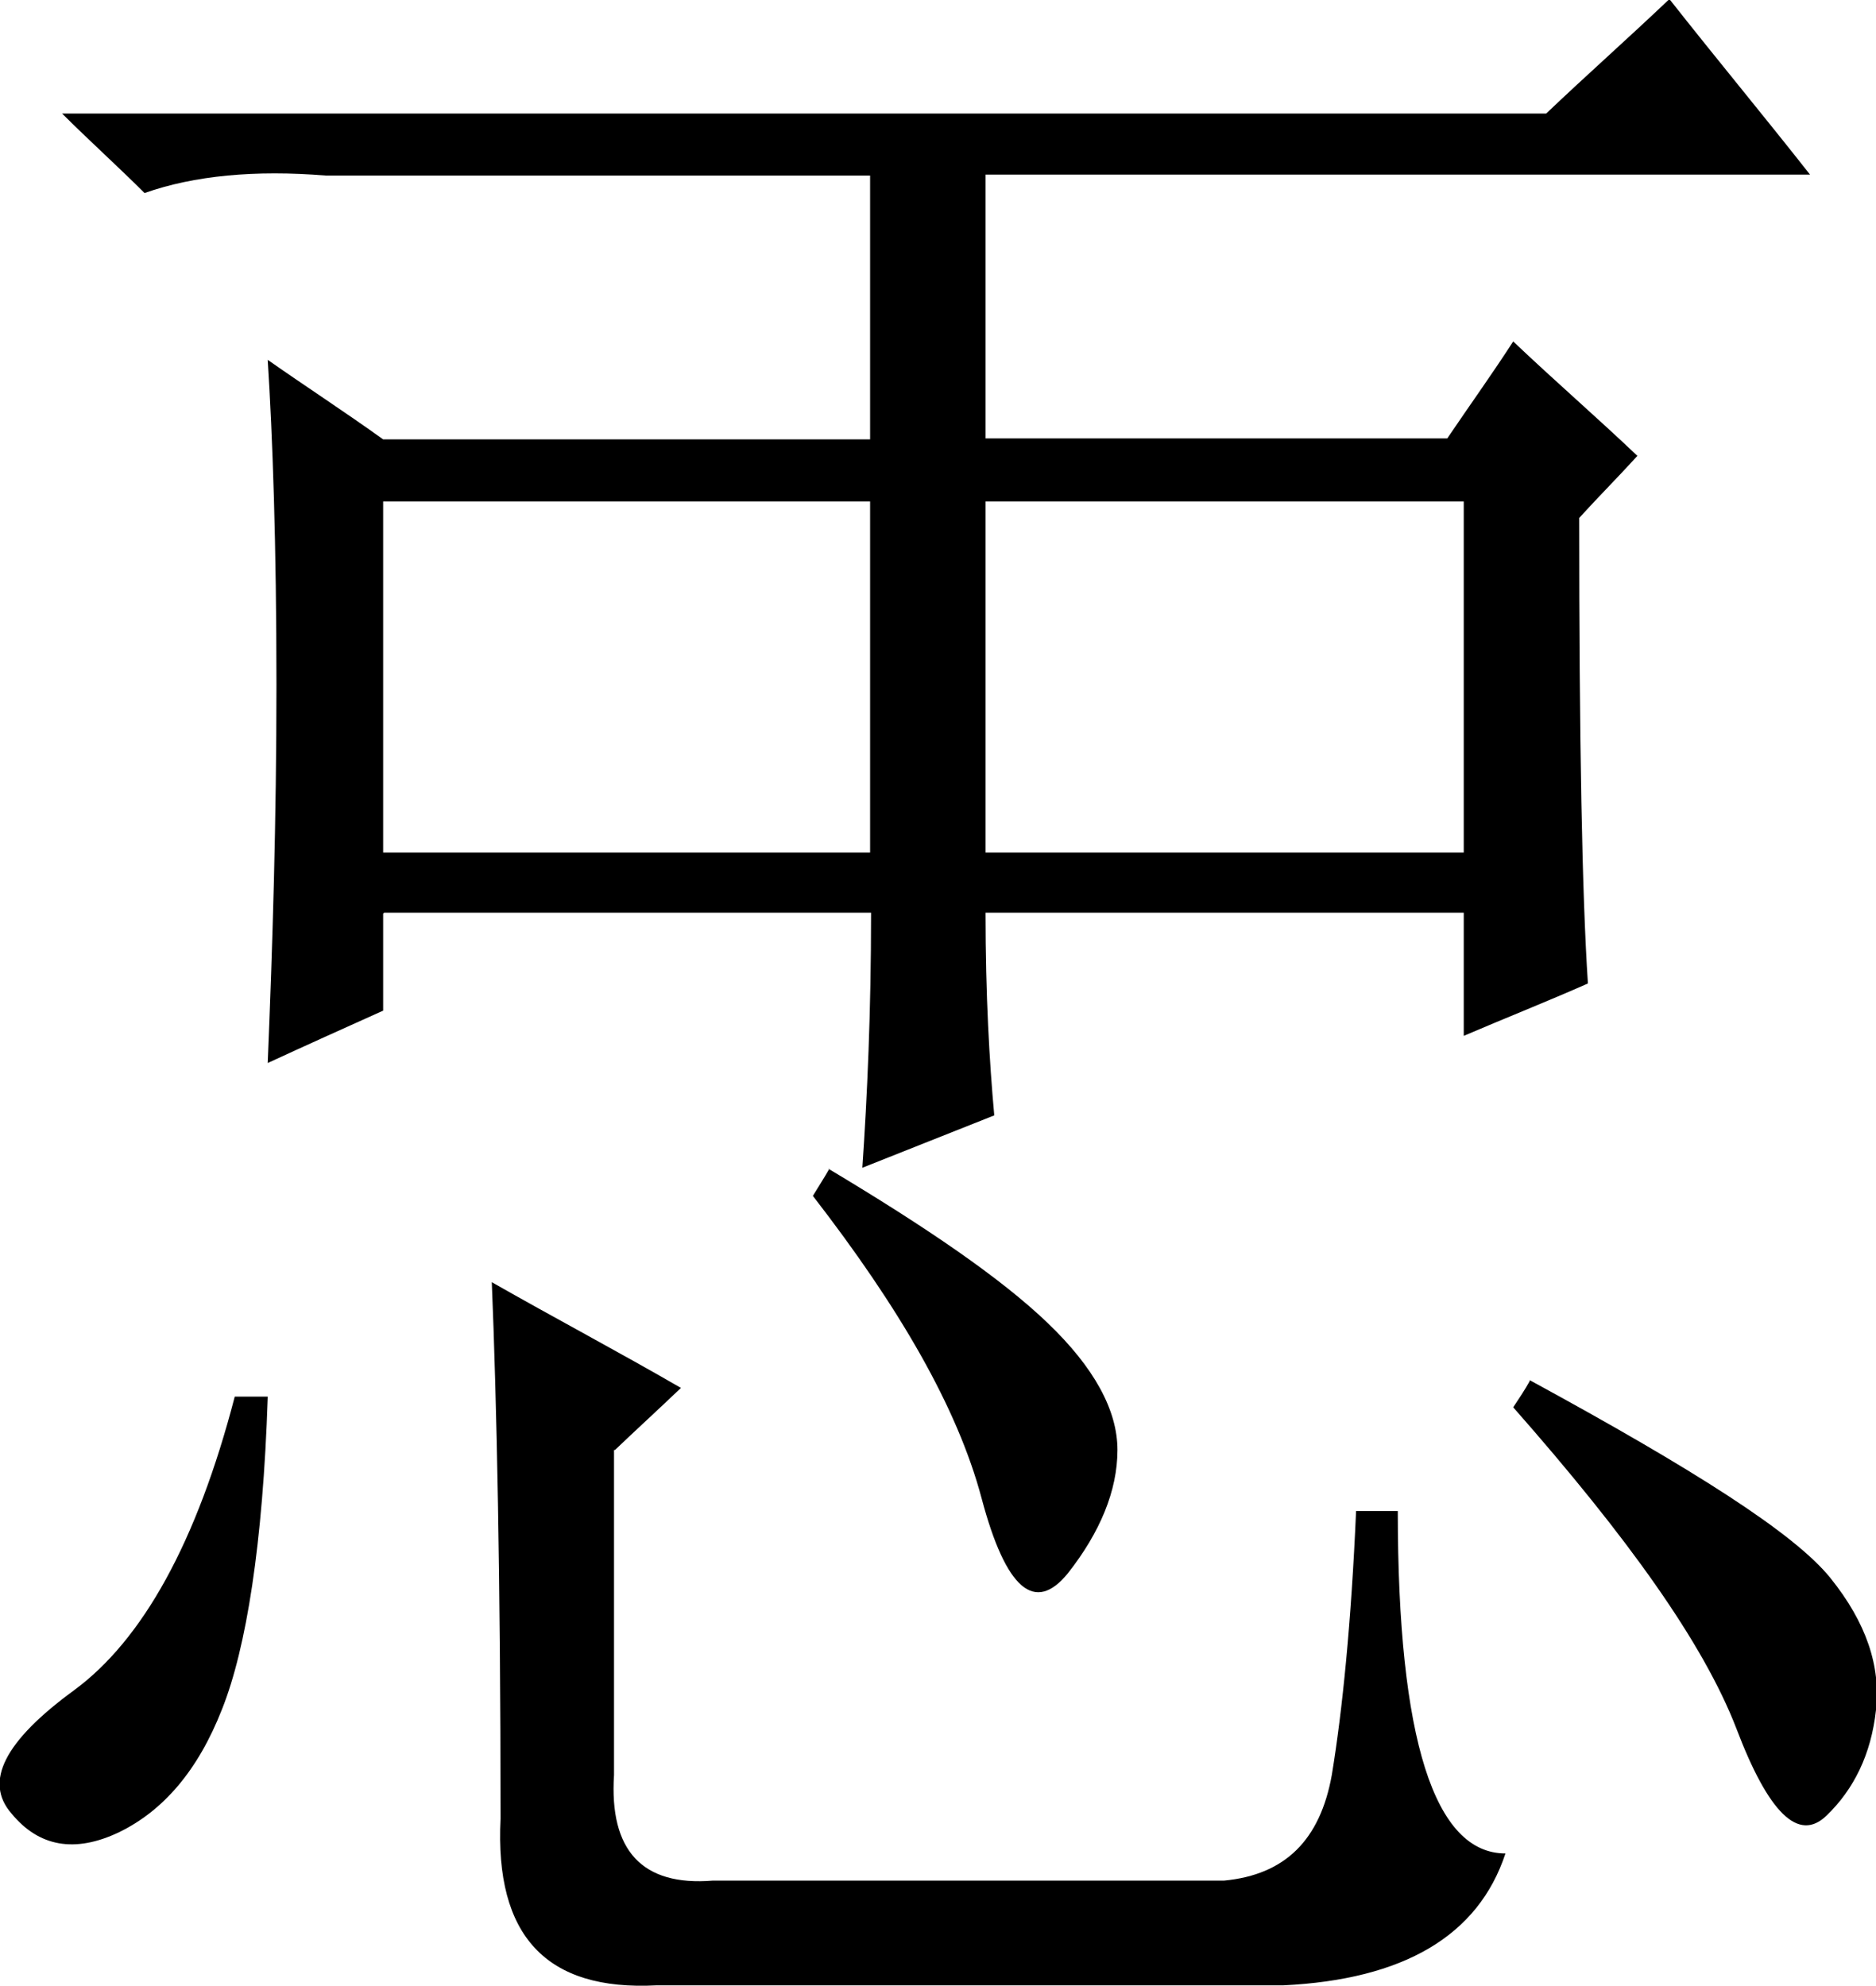 <?xml version="1.0" encoding="UTF-8"?>
<!DOCTYPE svg PUBLIC "-//W3C//DTD SVG 1.1//EN" "http://www.w3.org/Graphics/SVG/1.1/DTD/svg11.dtd">
<!-- Creator: CorelDRAW -->
<svg xmlns="http://www.w3.org/2000/svg" xml:space="preserve" width="13.63mm" height="14.434mm" style="shape-rendering:geometricPrecision; text-rendering:geometricPrecision; image-rendering:optimizeQuality; fill-rule:evenodd; clip-rule:evenodd"
viewBox="0 0 1.934 2.048"
 xmlns:xlink="http://www.w3.org/1999/xlink">
 <defs>
  <style type="text/css">
   <![CDATA[
    .fil0 {fill:black}
   ]]>
  </style>
 </defs>
 <g id="图层_x0020_1">
  <path class="fil0" d="M0.395 0.942c0,0.034 0,0.067 0,0.1 -0.04,0.018 -0.08,0.036 -0.119,0.054 0.005,-0.121 0.009,-0.25 0.009,-0.39 0,-0.145 -0.004,-0.257 -0.009,-0.335 0.04,0.028 0.08,0.054 0.119,0.082 0.167,0 0.334,0 0.502,0 0,-0.091 0,-0.181 0,-0.272 -0.187,0 -0.374,0 -0.561,0 -0.073,-0.006 -0.136,-0 -0.187,0.018 -0.028,-0.028 -0.057,-0.054 -0.085,-0.082 0.51,0 1.02,0 1.53,0 0.042,-0.04 0.085,-0.078 0.127,-0.118 0.048,0.061 0.097,0.12 0.145,0.181 -0.283,0 -0.567,0 -0.85,0 0,0.091 0,0.181 0,0.272 0.159,0 0.317,0 0.476,0 0.023,-0.034 0.046,-0.066 0.068,-0.1 0.042,0.04 0.086,0.078 0.128,0.118 -0.02,0.022 -0.04,0.042 -0.06,0.064 0,0.23 0.003,0.389 0.009,0.48 -0.043,0.019 -0.086,0.036 -0.128,0.054 0,-0.042 0,-0.084 0,-0.127 -0.164,0 -0.329,0 -0.493,0 0,0.085 0.004,0.154 0.009,0.209 -0.045,0.018 -0.091,0.036 -0.136,0.054 0.005,-0.073 0.009,-0.16 0.009,-0.263 -0.167,0 -0.334,0 -0.502,0zm0.238 0.553c0,0.112 0,0.224 0,0.335 -0.005,0.078 0.029,0.115 0.102,0.109 0.176,0 0.351,0 0.527,0 0.063,-0.006 0.099,-0.042 0.111,-0.109 0.011,-0.067 0.02,-0.157 0.025,-0.272 0.015,0 0.029,0 0.043,0 0,0.236 0.038,0.353 0.111,0.353 -0.028,0.085 -0.105,0.13 -0.229,0.136 -0.216,0 -0.431,0 -0.646,0 -0.114,0.006 -0.167,-0.051 -0.161,-0.172 0,-0.248 -0.004,-0.432 -0.009,-0.553 0.065,0.037 0.131,0.072 0.195,0.109 -0.023,0.022 -0.046,0.043 -0.068,0.064zm0.264 -0.616c0,-0.121 0,-0.241 0,-0.362 -0.167,0 -0.334,0 -0.502,0 0,0.121 0,0.242 0,0.362 0.167,0 0.334,0 0.502,0zm0.612 0c0,-0.121 0,-0.241 0,-0.362 -0.164,0 -0.329,0 -0.493,0 0,0.121 0,0.242 0,0.362 0.164,0 0.329,0 0.493,0zm0.068 0.544c0.169,0.092 0.273,0.158 0.31,0.204 0.037,0.046 0.052,0.091 0.047,0.136 -0.005,0.046 -0.023,0.082 -0.051,0.109 -0.029,0.028 -0.06,-0.003 -0.093,-0.09 -0.034,-0.088 -0.112,-0.197 -0.23,-0.331 0.006,-0.009 0.012,-0.018 0.017,-0.027zm-0.723 -0.218c0.102,0.061 0.178,0.113 0.226,0.159 0.048,0.046 0.072,0.09 0.072,0.131 0,0.042 -0.018,0.085 -0.051,0.127 -0.034,0.042 -0.064,0.017 -0.089,-0.077 -0.025,-0.094 -0.085,-0.197 -0.174,-0.312 0.006,-0.01 0.012,-0.019 0.017,-0.028zm-0.578 0.236c-0.005,0.151 -0.022,0.258 -0.047,0.321 -0.025,0.064 -0.061,0.105 -0.106,0.127 -0.046,0.022 -0.083,0.015 -0.111,-0.019 -0.029,-0.033 -0.007,-0.075 0.064,-0.127 0.071,-0.052 0.127,-0.153 0.166,-0.303 0.012,0 0.023,0 0.034,0z"/>
 </g>
</svg>
